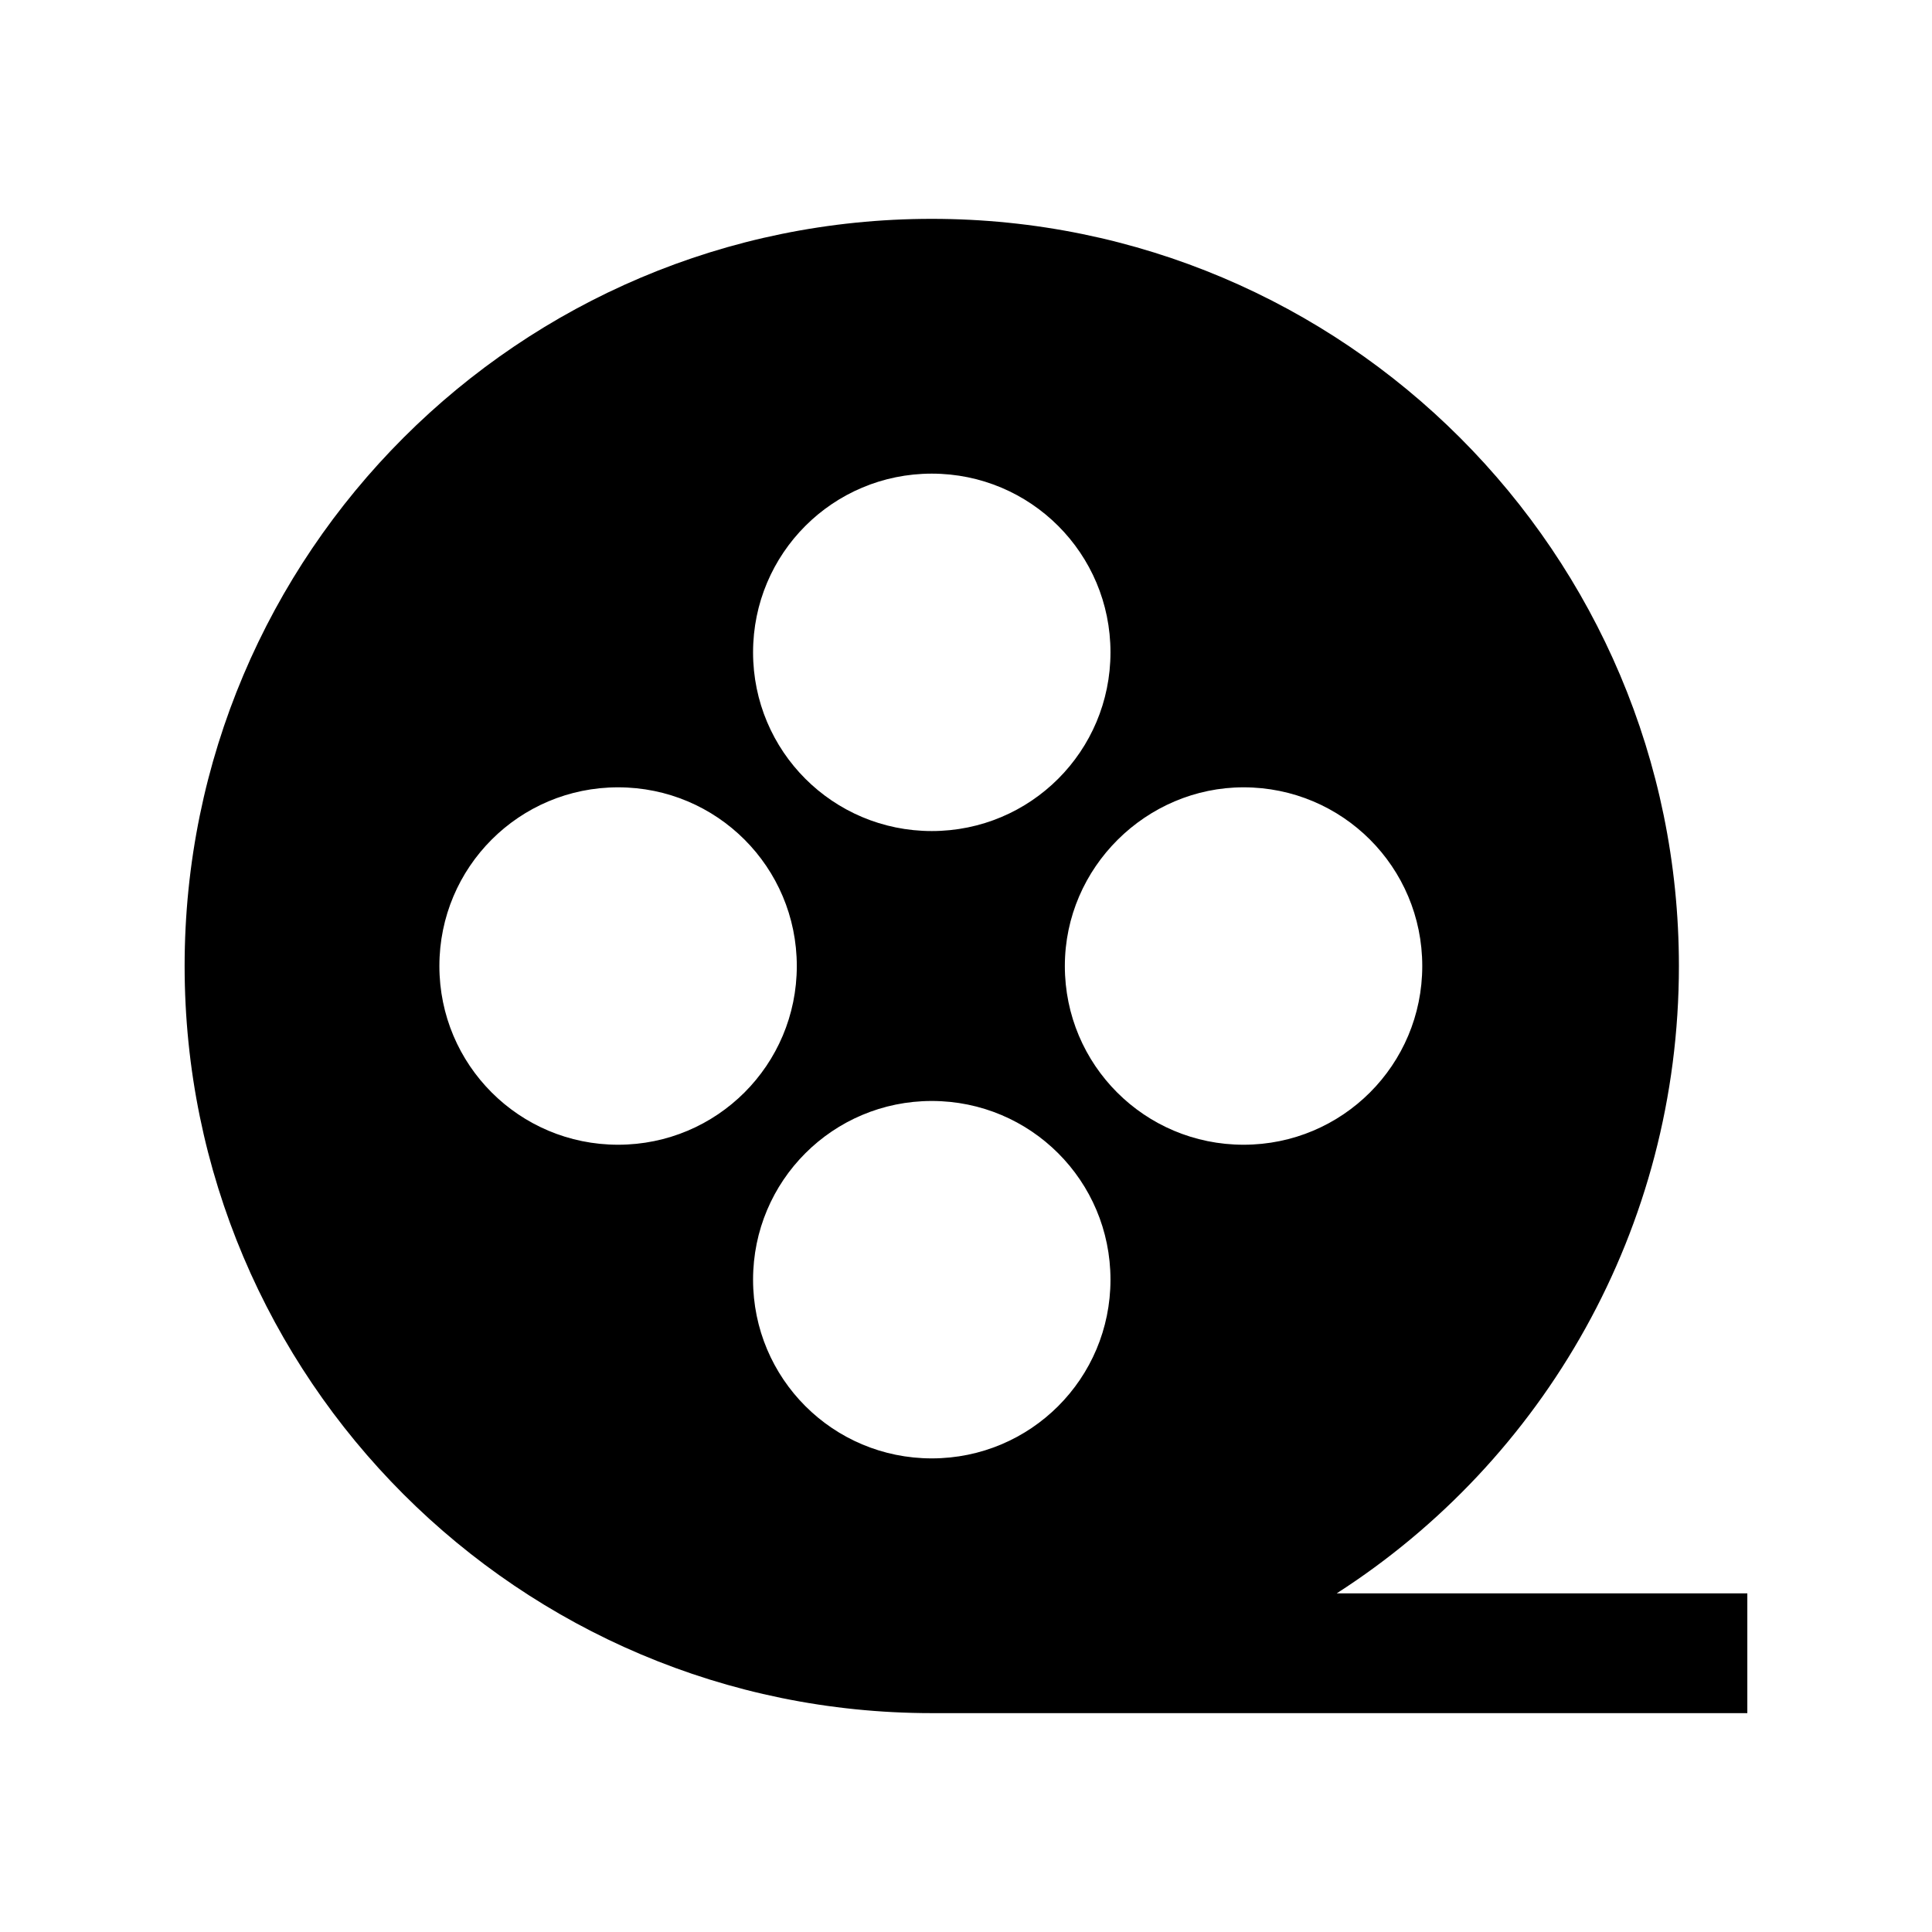 <?xml version="1.0" encoding="UTF-8"?>
<!-- Uploaded to: ICON Repo, www.svgrepo.com, Generator: ICON Repo Mixer Tools -->
<svg fill="#000000" width="800px" height="800px" version="1.1" viewBox="144 144 512 512" xmlns="http://www.w3.org/2000/svg">
 <path d="m390.93 598h216.13v-31.742h-108.82c54.914-35.266 90.688-96.73 90.688-166.26 0-109.33-88.672-198-198-198-109.33 0-198 88.672-198 198 0 109.32 88.668 198 198 198zm0-67.512c-26.199 0-47.359-21.16-47.359-47.359s21.16-47.359 47.359-47.359c26.199 0 47.359 21.16 47.359 47.359s-21.16 47.359-47.359 47.359zm82.625-177.84c26.199 0 47.359 21.16 47.359 47.359s-21.16 47.359-47.359 47.359c-26.199 0-47.359-21.16-47.359-47.359s21.664-47.359 47.359-47.359zm-82.625-83.129c26.199 0 47.359 21.16 47.359 47.359 0 26.199-21.16 47.359-47.359 47.359-26.199 0-47.359-21.16-47.359-47.359 0-26.199 21.16-47.359 47.359-47.359zm-83.129 83.129c26.199 0 47.359 21.16 47.359 47.359s-21.16 47.359-47.359 47.359-47.359-21.16-47.359-47.359 21.16-47.359 47.359-47.359z"/>
</svg>